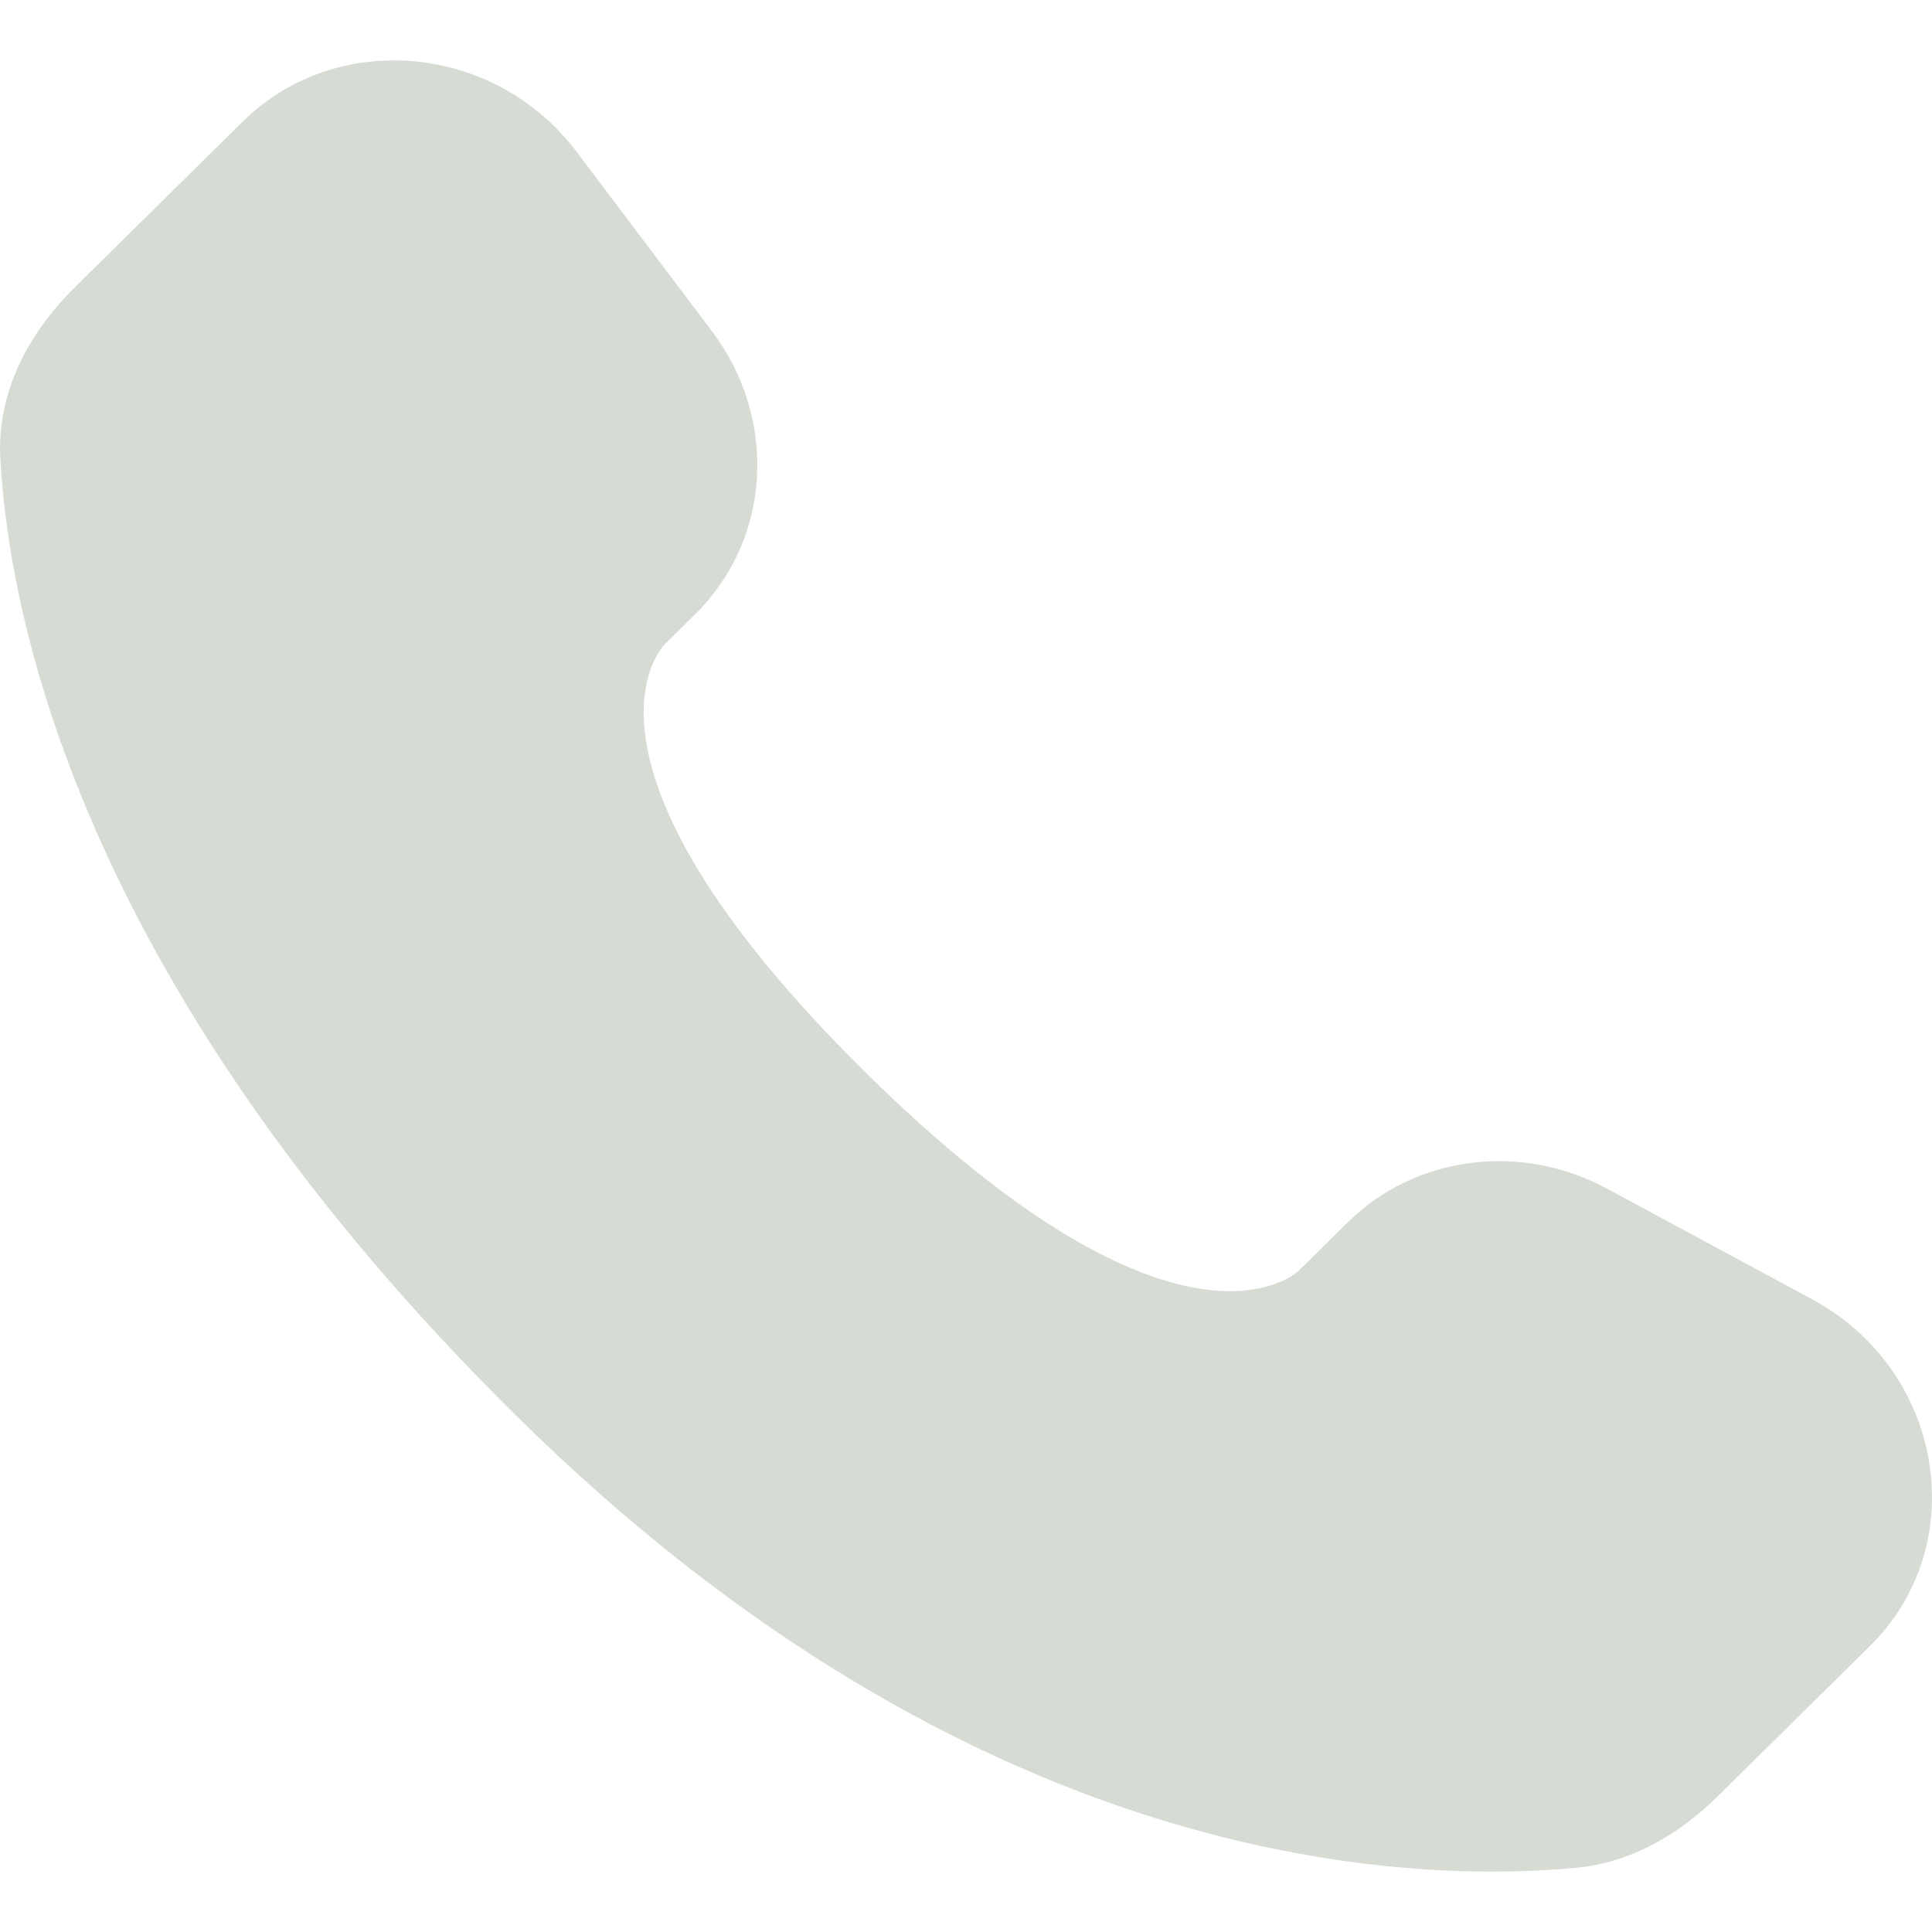 <svg width="16" height="16" viewBox="0 0 16 16" fill="none" xmlns="http://www.w3.org/2000/svg">
<path d="M11.161 10.123L10.756 10.523C10.756 10.523 9.794 11.473 7.167 8.88C4.541 6.287 5.503 5.338 5.503 5.338L5.758 5.086C6.386 4.466 6.445 3.471 5.897 2.744L4.776 1.258C4.098 0.359 2.788 0.24 2.01 1.007L0.615 2.384C0.23 2.765 -0.029 3.258 0.003 3.805C0.083 5.205 0.721 8.216 4.28 11.729C8.055 15.455 11.597 15.603 13.046 15.469C13.504 15.427 13.902 15.195 14.223 14.878L15.486 13.632C16.338 12.791 16.098 11.348 15.007 10.76L13.309 9.844C12.593 9.457 11.721 9.571 11.161 10.123Z" fill="#D6DCD4"/>
</svg>
